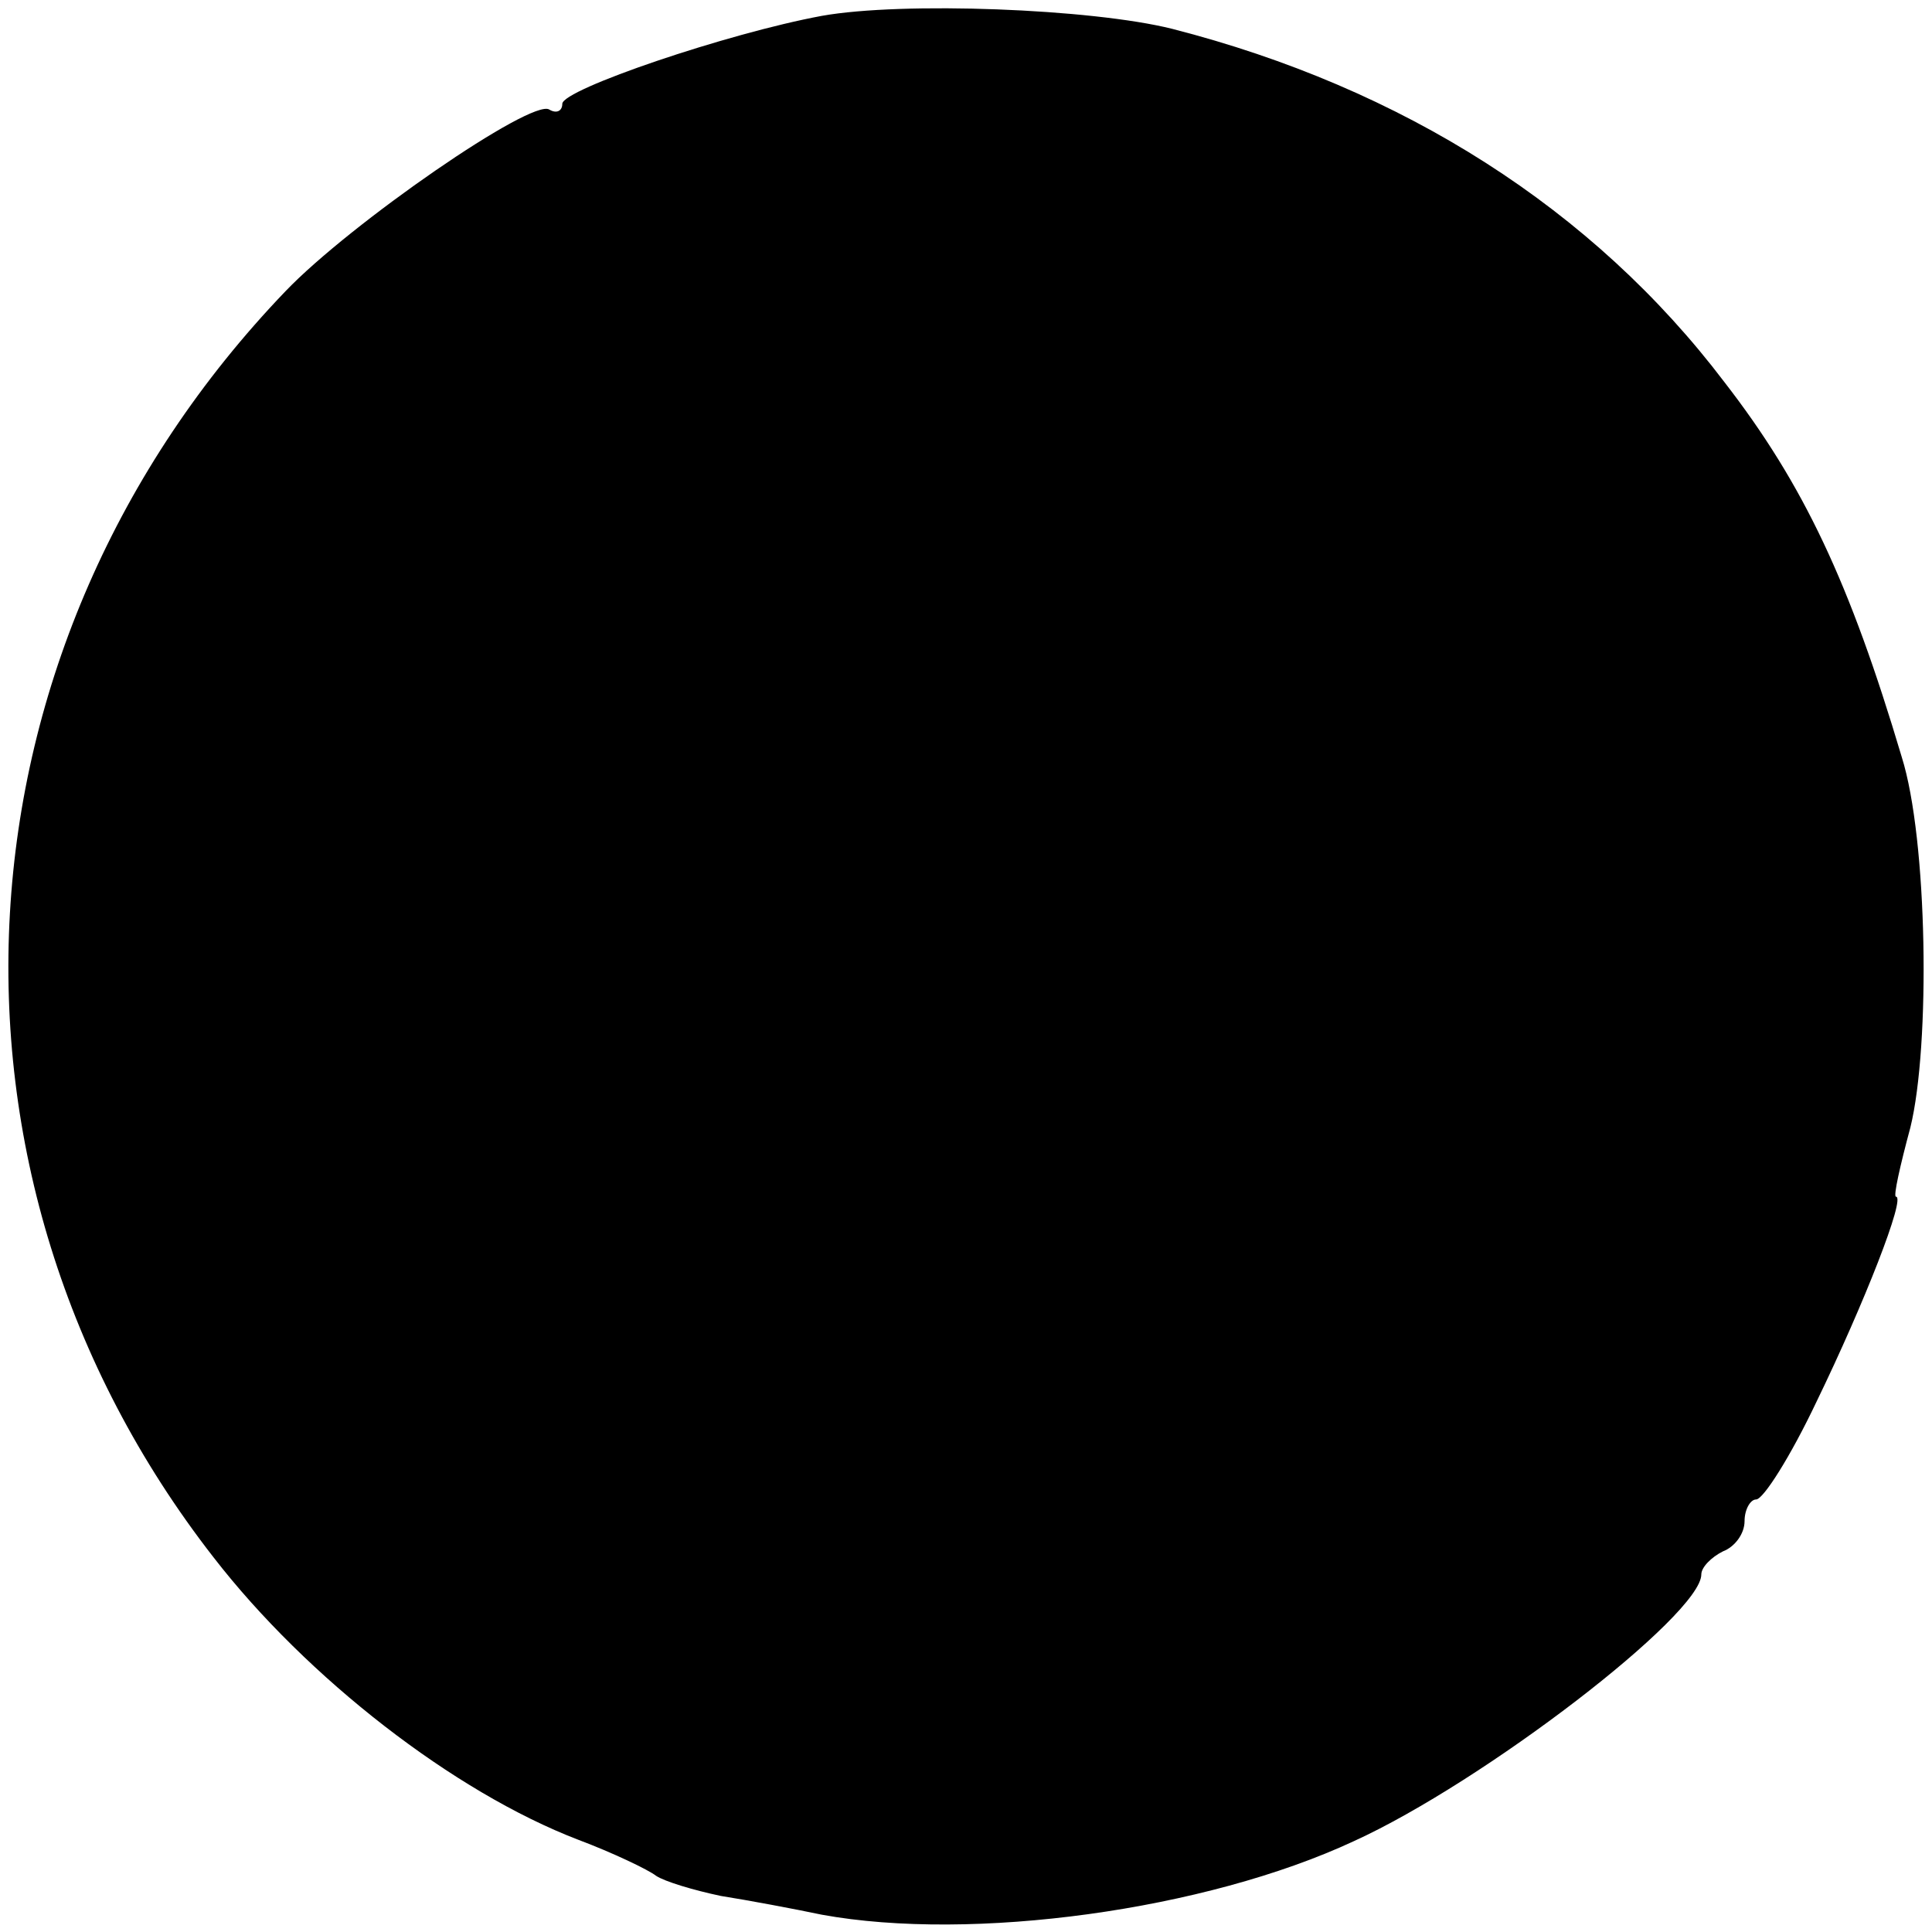 <?xml version="1.0" standalone="no"?>
<!DOCTYPE svg PUBLIC "-//W3C//DTD SVG 20010904//EN"
 "http://www.w3.org/TR/2001/REC-SVG-20010904/DTD/svg10.dtd">
<svg version="1.0" xmlns="http://www.w3.org/2000/svg"
 width="134pt" height="134pt" viewBox="0 0 134 134"
 preserveAspectRatio="xMidYMid meet">
<g transform="translate(0,134) scale(0.1,-0.1)"
fill="#000000" stroke="none">
<path d="M570 1329 c-65 -12 -180 -51 -180 -61 0 -5 -4 -7 -9 -4 -12 8 -138
-79 -183 -126 -236 -246 -257 -612 -50 -878 65 -84 167 -163 253 -196 24 -9
49 -21 54 -25 6 -4 26 -10 45 -14 19 -3 51 -9 70 -13 104 -19 266 3 369 51 90
41 241 157 241 185 0 5 7 12 15 16 8 3 15 12 15 21 0 8 4 15 8 15 5 0 24 30
42 68 33 68 62 142 55 142 -2 0 3 22 10 48 14 57 12 200 -6 257 -36 121 -68
189 -123 260 -91 120 -223 204 -383 245 -56 14 -187 19 -243 9z"/>
</g>
</svg>
